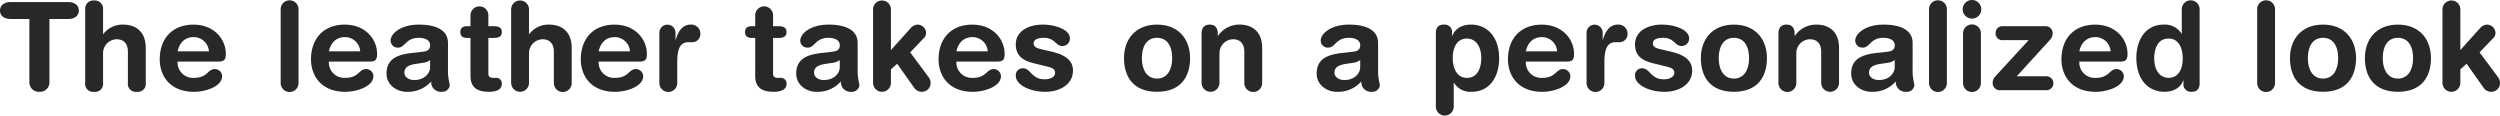<svg xmlns="http://www.w3.org/2000/svg" width="653.595" height="30.205" viewBox="0 0 653.595 30.205"><g id="レイヤー_2" data-name="レイヤー 2"><g id="デザイン"><path d="M7.68,4.959H2.72C1.216,4.959,0,4.191,0,2.752S1.216.544,2.72.544H17.887c1.5,0,2.719.768,2.719,2.208s-1.215,2.207-2.719,2.207h-4.96V21.374A2.469,2.469,0,0,1,10.3,24,2.469,2.469,0,0,1,7.68,21.374Z" fill="#282828"/><path d="M22.271,2.464A2.138,2.138,0,0,1,24.607.128a2.137,2.137,0,0,1,2.336,2.336V8.9h.065a6.278,6.278,0,0,1,5.216-2.464c2.815,0,5.886,1.407,5.886,6.143v9.087A2.073,2.073,0,0,1,35.774,24a2.073,2.073,0,0,1-2.335-2.336V13.5c0-1.888-.928-3.232-2.944-3.232a3.628,3.628,0,0,0-3.552,3.68v7.711A2.073,2.073,0,0,1,24.607,24a2.074,2.074,0,0,1-2.336-2.336Z" fill="#282828"/><path d="M46.432,16.1a4.031,4.031,0,0,0,4.32,4.256c3.519,0,3.519-2.3,5.407-2.3a1.93,1.93,0,0,1,1.92,1.823c0,2.817-4.512,4.128-7.327,4.128-6.527,0-8.991-4.416-8.991-8.479,0-5.44,3.295-9.087,8.831-9.087,5.376,0,8.447,3.807,8.447,7.647,0,1.6-.479,2.016-2.048,2.016Zm8.191-2.688A4,4,0,0,0,50.688,9.7c-2.336,0-3.744,1.44-4.256,3.712Z" fill="#282828"/><path d="M73.376,2.464a2.336,2.336,0,1,1,4.671,0v19.2a2.336,2.336,0,1,1-4.671,0Z" fill="#282828"/><path d="M85.983,16.1A4.032,4.032,0,0,0,90.3,20.351c3.519,0,3.519-2.3,5.407-2.3a1.93,1.93,0,0,1,1.92,1.823C97.631,22.687,93.119,24,90.3,24c-6.528,0-8.992-4.416-8.992-8.479,0-5.44,3.3-9.087,8.832-9.087,5.375,0,8.447,3.807,8.447,7.647,0,1.6-.48,2.016-2.048,2.016Zm8.192-2.688A4,4,0,0,0,90.239,9.7c-2.336,0-3.743,1.44-4.256,3.712Z" fill="#282828"/><path d="M117.119,19.07a16.8,16.8,0,0,0,.48,3.136A1.957,1.957,0,0,1,115.487,24a2.525,2.525,0,0,1-2.752-2.72,8.045,8.045,0,0,1-6.4,2.72c-2.656,0-5.28-1.824-5.28-4.768,0-3.872,2.944-4.959,6.528-5.376l2.848-.319c1.12-.128,2.015-.385,2.015-1.728s-1.376-1.92-2.943-1.92c-3.456,0-3.552,2.56-5.408,2.56a1.86,1.86,0,0,1-1.984-1.792c0-1.856,2.623-4.223,7.423-4.223,4.48,0,7.584,1.439,7.584,4.8Zm-4.672-3.359a4.186,4.186,0,0,1-2.015.735l-1.7.256c-1.952.288-3.007.9-3.007,2.3,0,1.055.992,1.919,2.591,1.919,2.56,0,4.128-1.663,4.128-3.392Z" fill="#282828"/><path d="M123.007,9.919h-.8c-1.311,0-1.855-.512-1.855-1.536s.544-1.535,1.855-1.535h.8V4a2.336,2.336,0,0,1,4.672,0V6.848h1.408c1.376,0,2.111.416,2.111,1.535s-.735,1.536-2.111,1.536h-1.408v9.344c0,.7.383,1.088,1.216,1.088h.671a1.464,1.464,0,0,1,1.632,1.567c0,1.344-1.151,2.08-3.391,2.08-3.392,0-4.8-1.408-4.8-4.16Z" fill="#282828"/><path d="M133.631,2.464a2.336,2.336,0,1,1,4.672,0V8.9h.064a6.28,6.28,0,0,1,5.216-2.464c2.815,0,5.887,1.407,5.887,6.143v9.087a2.336,2.336,0,1,1-4.671,0V13.5c0-1.888-.929-3.232-2.945-3.232a3.628,3.628,0,0,0-3.551,3.68v7.711a2.336,2.336,0,0,1-4.672,0Z" fill="#282828"/><path d="M156.511,16.1a4.031,4.031,0,0,0,4.32,4.256c3.52,0,3.52-2.3,5.407-2.3a1.93,1.93,0,0,1,1.92,1.823c0,2.817-4.512,4.128-7.327,4.128-6.527,0-8.991-4.416-8.991-8.479,0-5.44,3.295-9.087,8.831-9.087,5.375,0,8.447,3.807,8.447,7.647,0,1.6-.479,2.016-2.048,2.016Zm8.191-2.688A4,4,0,0,0,160.767,9.7c-2.336,0-3.744,1.44-4.256,3.712Z" fill="#282828"/><path d="M172.384,8.607a2.112,2.112,0,1,1,4.223,0V10.4h.064c.544-1.952,1.6-3.967,3.872-3.967A2.358,2.358,0,0,1,183.1,8.7a2.136,2.136,0,0,1-2.3,2.336h-.832c-1.888,0-2.912,1.312-2.912,5.184v5.439a2.336,2.336,0,1,1-4.671,0Z" fill="#282828"/><path d="M197.438,9.919h-.8c-1.312,0-1.856-.512-1.856-1.536s.544-1.535,1.856-1.535h.8V4a2.336,2.336,0,0,1,4.672,0V6.848h1.409c1.376,0,2.111.416,2.111,1.535s-.735,1.536-2.111,1.536H202.11v9.344c0,.7.384,1.088,1.216,1.088H204a1.465,1.465,0,0,1,1.632,1.567c0,1.344-1.151,2.08-3.392,2.08-3.391,0-4.8-1.408-4.8-4.16Z" fill="#282828"/><path d="M224.222,19.07a16.836,16.836,0,0,0,.479,3.136A1.956,1.956,0,0,1,222.59,24a2.524,2.524,0,0,1-2.752-2.72,8.047,8.047,0,0,1-6.4,2.72c-2.656,0-5.28-1.824-5.28-4.768,0-3.872,2.945-4.959,6.529-5.376l2.847-.319c1.12-.128,2.016-.385,2.016-1.728s-1.376-1.92-2.944-1.92c-3.456,0-3.551,2.56-5.408,2.56a1.859,1.859,0,0,1-1.983-1.792c0-1.856,2.623-4.223,7.423-4.223,4.479,0,7.584,1.439,7.584,4.8Zm-4.672-3.359a4.194,4.194,0,0,1-2.016.735l-1.7.256c-1.952.288-3.008.9-3.008,2.3,0,1.055.992,1.919,2.592,1.919,2.559,0,4.128-1.663,4.128-3.392Z" fill="#282828"/><path d="M228.254,2.464a2.336,2.336,0,1,1,4.672,0V13.087l5.183-5.76a2.5,2.5,0,0,1,1.792-.895,2.259,2.259,0,0,1,2.208,2.111,1.86,1.86,0,0,1-.7,1.536l-3.456,3.615,4.864,6.529a2.537,2.537,0,0,1,.48,1.5A2.267,2.267,0,0,1,241.085,24a2.4,2.4,0,0,1-2.111-1.088l-4.416-6.239-1.632,1.439v3.552a2.336,2.336,0,1,1-4.672,0Z" fill="#282828"/><path d="M250.046,16.1a4.031,4.031,0,0,0,4.32,4.256c3.52,0,3.52-2.3,5.407-2.3a1.929,1.929,0,0,1,1.92,1.823c0,2.817-4.511,4.128-7.327,4.128-6.527,0-8.991-4.416-8.991-8.479,0-5.44,3.295-9.087,8.831-9.087,5.375,0,8.447,3.807,8.447,7.647,0,1.6-.479,2.016-2.048,2.016Zm8.191-2.688A4,4,0,0,0,254.3,9.7c-2.336,0-3.743,1.44-4.256,3.712Z" fill="#282828"/><path d="M272.573,6.432c3.552,0,7.136,1.407,7.136,3.551a1.941,1.941,0,0,1-1.952,2.048c-1.823,0-1.888-2.144-4.831-2.144-1.632,0-2.688.448-2.688,1.44,0,1.088,1.056,1.344,2.5,1.664l1.953.447c2.656.609,5.823,1.729,5.823,4.993,0,3.807-3.679,5.567-7.2,5.567-4.224,0-7.744-1.888-7.744-4.191a1.794,1.794,0,0,1,1.888-1.953c2.016,0,2.208,2.88,5.663,2.88,1.664,0,2.721-.736,2.721-1.7,0-1.184-1.025-1.376-2.689-1.792l-2.752-.672c-2.719-.672-4.831-1.792-4.831-4.928C265.566,7.839,269.342,6.432,272.573,6.432Z" fill="#282828"/><path d="M302.494,6.432c5.631,0,8.639,3.839,8.639,8.766,0,4.672-2.271,8.8-8.639,8.8s-8.639-4.128-8.639-8.8C293.855,10.271,296.863,6.432,302.494,6.432Zm0,14.11c2.784,0,3.967-2.5,3.967-5.344,0-3.039-1.248-5.311-3.967-5.311s-3.968,2.272-3.968,5.311C298.526,18.047,299.71,20.542,302.494,20.542Z" fill="#282828"/><path d="M314.142,8.768c0-1.409.641-2.336,2.112-2.336s2.112.927,2.112,2.336v.607h.064a6.7,6.7,0,0,1,5.664-2.943c2.816,0,5.887,1.407,5.887,6.143v9.087a2.336,2.336,0,1,1-4.671,0V13.5c0-1.888-.929-3.232-2.944-3.232a3.628,3.628,0,0,0-3.552,3.68v7.711a2.336,2.336,0,0,1-4.672,0Z" fill="#282828"/><path d="M360.285,19.07a16.836,16.836,0,0,0,.479,3.136A1.956,1.956,0,0,1,358.653,24a2.524,2.524,0,0,1-2.752-2.72A8.047,8.047,0,0,1,349.5,24c-2.656,0-5.28-1.824-5.28-4.768,0-3.872,2.945-4.959,6.529-5.376l2.847-.319c1.12-.128,2.016-.385,2.016-1.728s-1.376-1.92-2.944-1.92c-3.456,0-3.551,2.56-5.408,2.56a1.859,1.859,0,0,1-1.983-1.792c0-1.856,2.623-4.223,7.423-4.223,4.479,0,7.584,1.439,7.584,4.8Zm-4.672-3.359a4.194,4.194,0,0,1-2.016.735l-1.7.256c-1.952.288-3.008.9-3.008,2.3,0,1.055.992,1.919,2.592,1.919,2.559,0,4.128-1.663,4.128-3.392Z" fill="#282828"/><path d="M375.389,8.639c0-1.44.672-2.207,2.112-2.207a1.936,1.936,0,0,1,2.112,2.207v.736h.064c.768-1.983,2.656-2.943,4.928-2.943,3.9,0,7.327,2.847,7.327,8.894,0,4.481-2.271,8.672-7.2,8.672a5,5,0,0,1-4.608-2.368h-.064v6.24a2.336,2.336,0,0,1-4.672,0Zm8.16,1.44c-2.719,0-3.744,2.432-3.744,5.088,0,2.4.9,5.215,3.744,5.184,2.976,0,3.711-3.008,3.711-5.184C387.26,12.415,386.044,10.143,383.549,10.079Z" fill="#282828"/><path d="M398.909,16.1a4.031,4.031,0,0,0,4.32,4.256c3.52,0,3.52-2.3,5.407-2.3a1.93,1.93,0,0,1,1.92,1.823c0,2.817-4.512,4.128-7.327,4.128-6.527,0-8.991-4.416-8.991-8.479,0-5.44,3.3-9.087,8.831-9.087,5.376,0,8.447,3.807,8.447,7.647,0,1.6-.479,2.016-2.048,2.016Zm8.191-2.688A4,4,0,0,0,403.165,9.7c-2.336,0-3.744,1.44-4.256,3.712Z" fill="#282828"/><path d="M414.782,8.607a2.112,2.112,0,1,1,4.223,0V10.4h.064c.544-1.952,1.6-3.967,3.872-3.967A2.357,2.357,0,0,1,425.5,8.7a2.135,2.135,0,0,1-2.3,2.336h-.832c-1.888,0-2.912,1.312-2.912,5.184v5.439a2.336,2.336,0,1,1-4.671,0Z" fill="#282828"/><path d="M434.46,6.432c3.552,0,7.136,1.407,7.136,3.551a1.941,1.941,0,0,1-1.952,2.048c-1.823,0-1.888-2.144-4.831-2.144-1.632,0-2.688.448-2.688,1.44,0,1.088,1.056,1.344,2.5,1.664l1.952.447c2.656.609,5.823,1.729,5.823,4.993,0,3.807-3.68,5.567-7.2,5.567-4.224,0-7.743-1.888-7.743-4.191a1.793,1.793,0,0,1,1.887-1.953c2.016,0,2.208,2.88,5.663,2.88,1.664,0,2.721-.736,2.721-1.7,0-1.184-1.024-1.376-2.688-1.792l-2.752-.672c-2.72-.672-4.831-1.792-4.831-4.928C427.454,7.839,431.229,6.432,434.46,6.432Z" fill="#282828"/><path d="M453.308,6.432c5.632,0,8.64,3.839,8.64,8.766,0,4.672-2.272,8.8-8.64,8.8s-8.639-4.128-8.639-8.8C444.669,10.271,447.677,6.432,453.308,6.432Zm0,14.11c2.784,0,3.968-2.5,3.968-5.344,0-3.039-1.248-5.311-3.968-5.311s-3.968,2.272-3.968,5.311C449.34,18.047,450.525,20.542,453.308,20.542Z" fill="#282828"/><path d="M464.957,8.768c0-1.409.64-2.336,2.112-2.336s2.111.927,2.111,2.336v.607h.065a6.7,6.7,0,0,1,5.664-2.943c2.815,0,5.886,1.407,5.886,6.143v9.087a2.335,2.335,0,1,1-4.67,0V13.5c0-1.888-.929-3.232-2.945-3.232a3.628,3.628,0,0,0-3.552,3.68v7.711a2.336,2.336,0,1,1-4.671,0Z" fill="#282828"/><path d="M500.028,19.07a16.836,16.836,0,0,0,.479,3.136A1.956,1.956,0,0,1,498.4,24a2.524,2.524,0,0,1-2.752-2.72,8.046,8.046,0,0,1-6.4,2.72c-2.657,0-5.281-1.824-5.281-4.768,0-3.872,2.945-4.959,6.529-5.376l2.847-.319c1.12-.128,2.016-.385,2.016-1.728s-1.376-1.92-2.943-1.92c-3.456,0-3.552,2.56-5.409,2.56a1.859,1.859,0,0,1-1.983-1.792c0-1.856,2.623-4.223,7.423-4.223,4.479,0,7.584,1.439,7.584,4.8Zm-4.672-3.359a4.194,4.194,0,0,1-2.016.735l-1.7.256c-1.952.288-3.008.9-3.008,2.3,0,1.055.992,1.919,2.592,1.919,2.56,0,4.128-1.663,4.128-3.392Z" fill="#282828"/><path d="M504.317,2.464a2.336,2.336,0,1,1,4.671,0v19.2a2.336,2.336,0,1,1-4.671,0Z" fill="#282828"/><path d="M515.548,0a2.432,2.432,0,1,1-2.431,2.432A2.431,2.431,0,0,1,515.548,0Zm-2.335,8.768a2.336,2.336,0,1,1,4.671,0V21.662a2.336,2.336,0,1,1-4.671,0Z" fill="#282828"/><path d="M530.364,10.5h-6.751a1.753,1.753,0,0,1-1.889-1.824,1.752,1.752,0,0,1,1.889-1.823h11.1a1.834,1.834,0,0,1,1.92,2.048,2.457,2.457,0,0,1-.735,1.567l-8.64,9.472h7.68a1.825,1.825,0,1,1,0,3.647h-11.9a1.876,1.876,0,0,1-2.08-1.824,2.4,2.4,0,0,1,.608-1.7Z" fill="#282828"/><path d="M543.612,16.1a4.031,4.031,0,0,0,4.32,4.256c3.52,0,3.52-2.3,5.407-2.3a1.93,1.93,0,0,1,1.92,1.823c0,2.817-4.511,4.128-7.327,4.128-6.527,0-8.991-4.416-8.991-8.479,0-5.44,3.295-9.087,8.831-9.087,5.376,0,8.447,3.807,8.447,7.647,0,1.6-.479,2.016-2.048,2.016Zm8.191-2.688A4,4,0,0,0,547.868,9.7c-2.336,0-3.743,1.44-4.256,3.712Z" fill="#282828"/><path d="M575.067,21.79c0,1.44-.672,2.208-2.111,2.208a1.937,1.937,0,0,1-2.113-2.208v-.735h-.063c-.769,1.983-2.656,2.943-4.928,2.943-3.9,0-7.327-2.848-7.327-8.9,0-4.48,2.271-8.671,7.2-8.671A5.138,5.138,0,0,1,570.332,8.8h.064V2.464a2.336,2.336,0,1,1,4.671,0Zm-8.159-1.439c2.719,0,3.744-2.433,3.744-5.088,0-2.4-.9-5.216-3.744-5.184-2.976,0-3.712,3.008-3.712,5.184C563.2,18.015,564.412,20.286,566.908,20.351Z" fill="#282828"/><path d="M590.109,2.464a2.336,2.336,0,1,1,4.671,0v19.2a2.336,2.336,0,1,1-4.671,0Z" fill="#282828"/><path d="M607.324,6.432c5.632,0,8.639,3.839,8.639,8.766,0,4.672-2.271,8.8-8.639,8.8s-8.639-4.128-8.639-8.8C598.685,10.271,601.693,6.432,607.324,6.432Zm0,14.11c2.784,0,3.968-2.5,3.968-5.344,0-3.039-1.249-5.311-3.968-5.311s-3.968,2.272-3.968,5.311C603.356,18.047,604.541,20.542,607.324,20.542Z" fill="#282828"/><path d="M626.908,6.432c5.632,0,8.639,3.839,8.639,8.766,0,4.672-2.271,8.8-8.639,8.8s-8.639-4.128-8.639-8.8C618.269,10.271,621.277,6.432,626.908,6.432Zm0,14.11c2.784,0,3.967-2.5,3.967-5.344,0-3.039-1.248-5.311-3.967-5.311s-3.968,2.272-3.968,5.311C622.94,18.047,624.125,20.542,626.908,20.542Z" fill="#282828"/><path d="M638.556,2.464a2.336,2.336,0,1,1,4.672,0V13.087l5.184-5.76a2.5,2.5,0,0,1,1.792-.895,2.26,2.26,0,0,1,2.208,2.111,1.86,1.86,0,0,1-.7,1.536l-3.457,3.615,4.865,6.529a2.545,2.545,0,0,1,.479,1.5A2.267,2.267,0,0,1,651.387,24a2.4,2.4,0,0,1-2.111-1.088l-4.416-6.239-1.632,1.439v3.552a2.336,2.336,0,1,1-4.672,0Z" fill="#282828"/></g></g></svg>